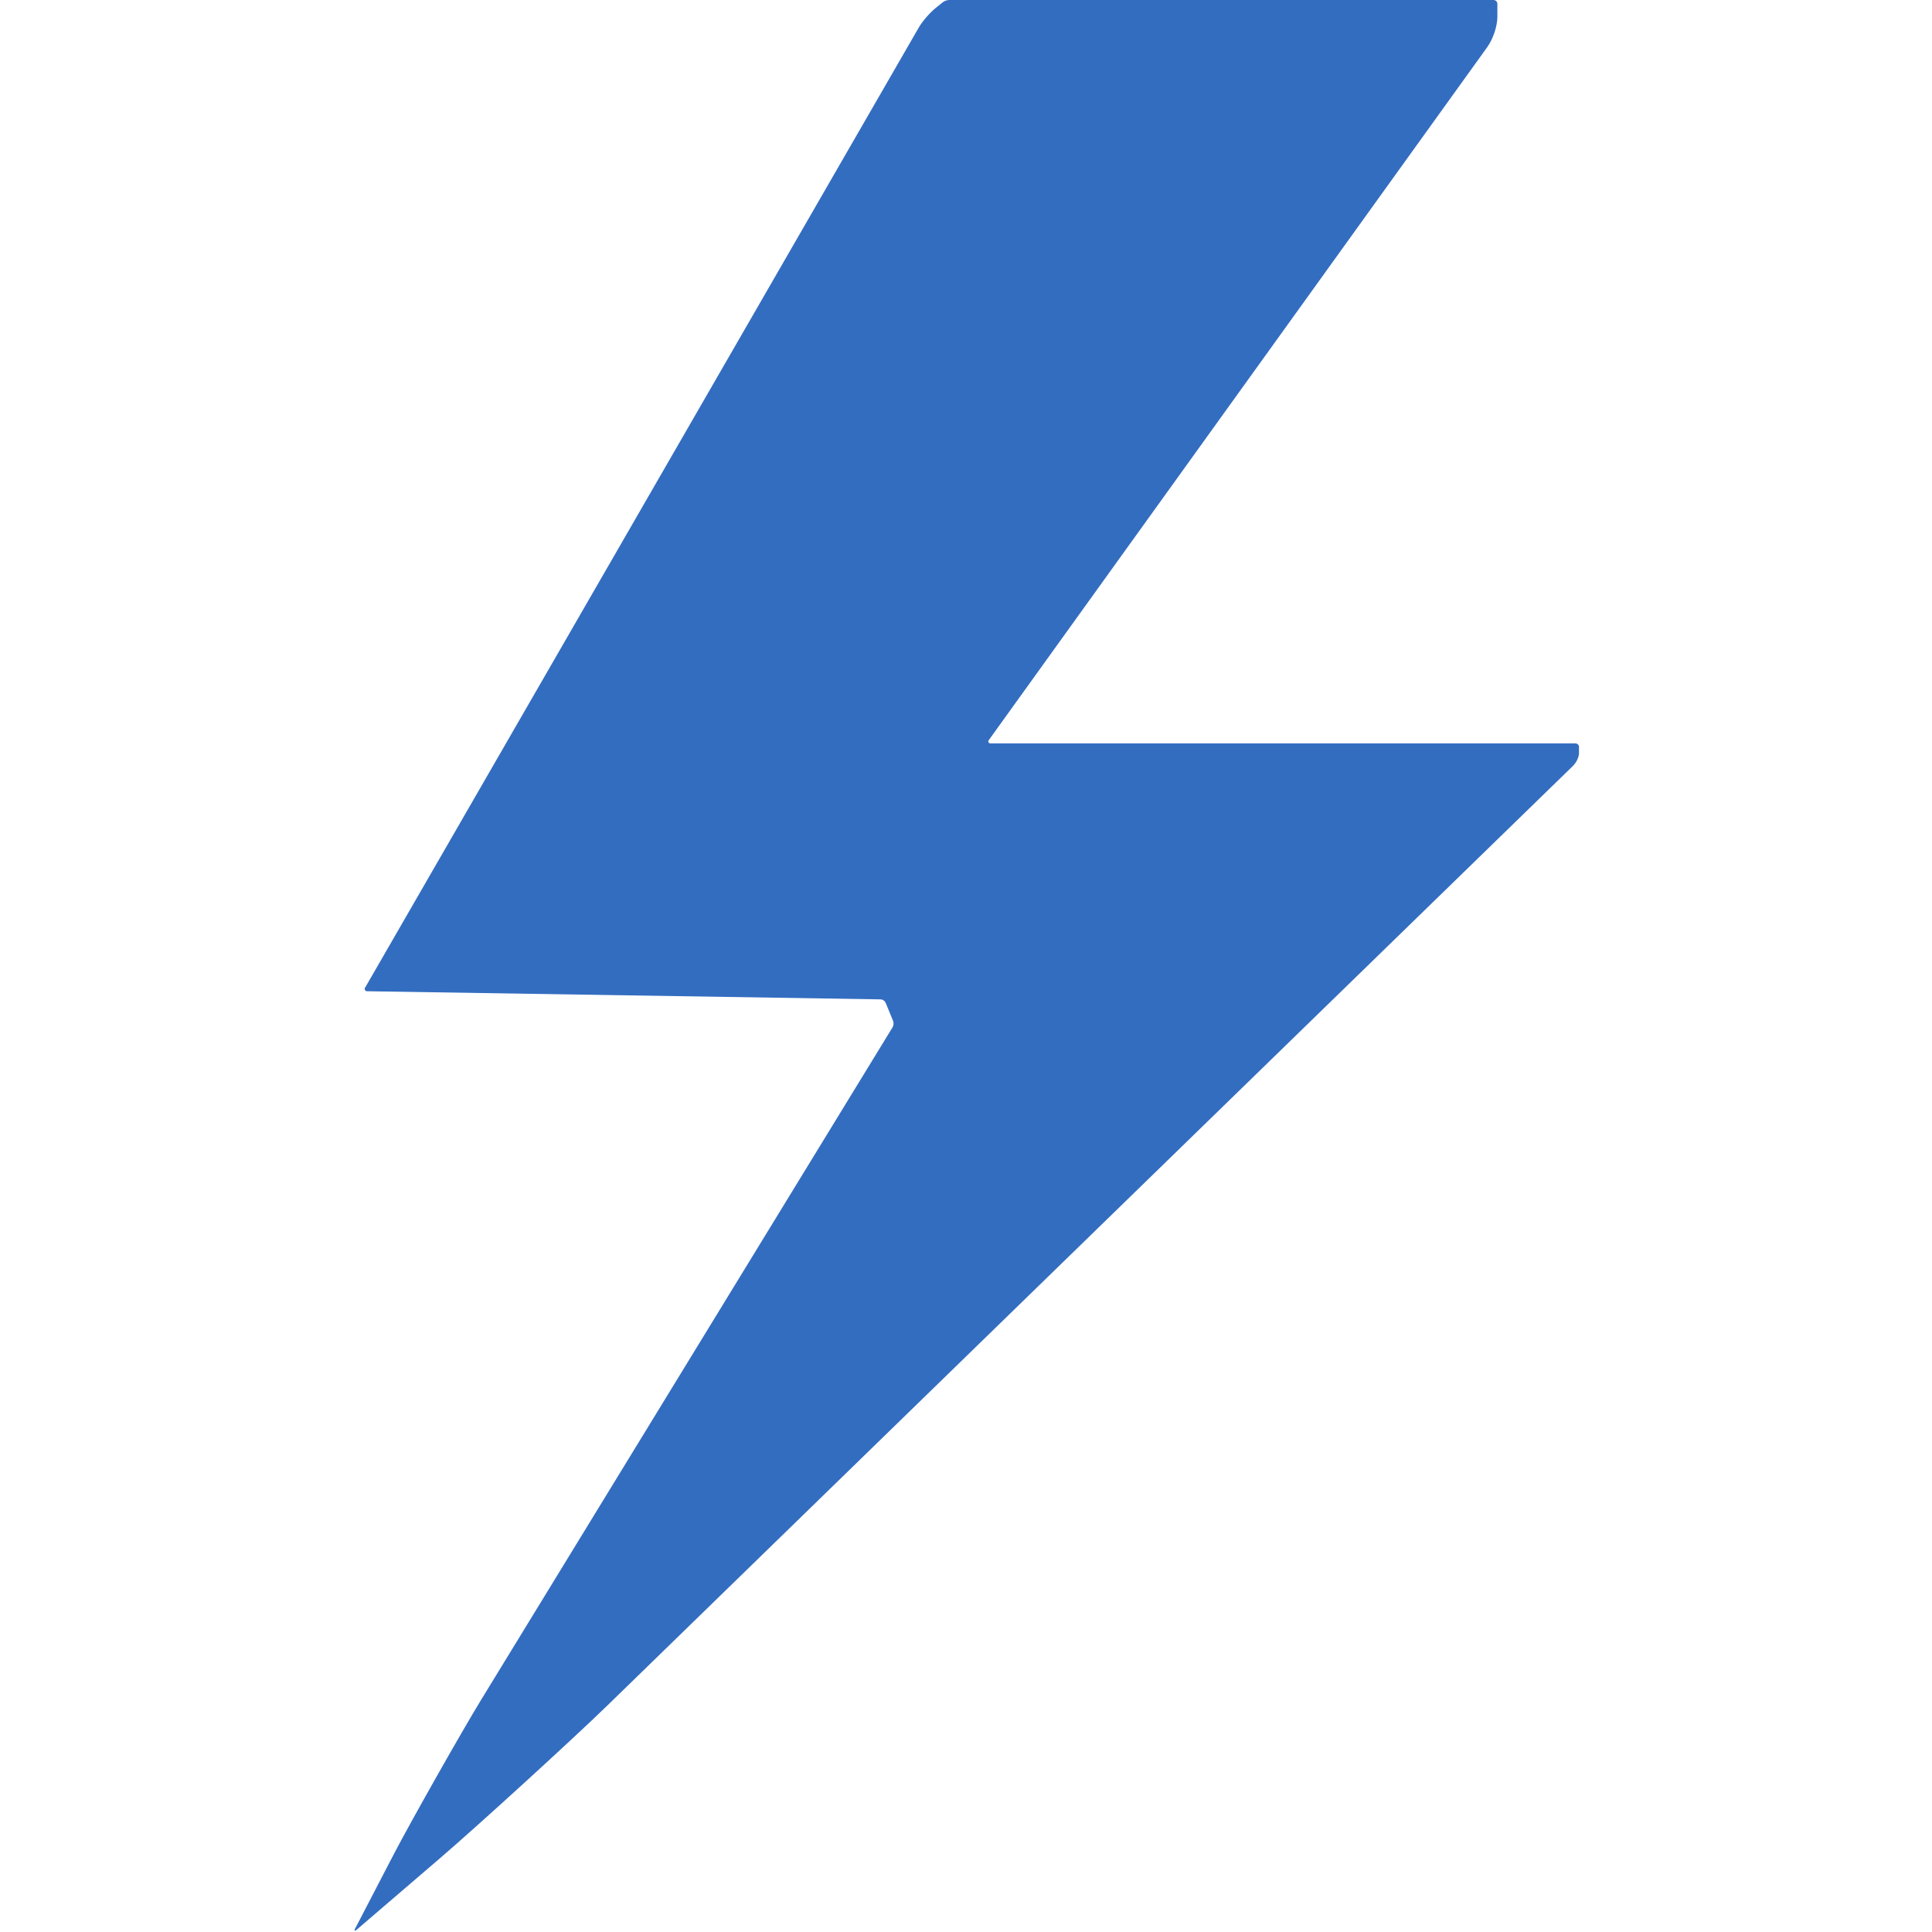 <svg xmlns="http://www.w3.org/2000/svg" xmlns:xlink="http://www.w3.org/1999/xlink" width="500" zoomAndPan="magnify" viewBox="0 0 375 375" height="500" preserveAspectRatio="xMidYMid meet" version="1.0"><defs><clipPath id="e38e8ba946"><path d="M 68.488 0 L 306.953 0 L 306.953 375 L 68.488 375 Z M 68.488 0 " clip-rule="nonzero"/></clipPath><clipPath id="d4eb8e291d"><path d="M 289.891 0 L 184.281 0 C 183.797 0 183.328 0.168 182.949 0.473 L 181.551 1.602 C 180.496 2.453 179.012 4.172 178.383 5.262 L 70.848 191.734 C 70.77 191.871 70.77 192.039 70.848 192.172 C 70.922 192.309 71.066 192.395 71.223 192.398 L 170.883 193.977 C 171.336 193.984 171.746 194.262 171.918 194.68 L 173.328 198.105 C 173.508 198.539 173.469 199.035 173.223 199.438 L 93.422 329.875 C 89.578 336.16 79.789 353.461 76.426 359.918 L 68.836 374.523 C 68.805 374.586 68.82 374.66 68.875 374.703 C 68.93 374.75 69.008 374.746 69.059 374.703 L 85.352 360.723 C 92.52 354.586 111.227 337.52 117.898 331.027 L 305.242 148.727 C 306.043 147.949 306.512 146.906 306.512 145.891 L 306.512 145.039 C 306.512 144.625 306.176 144.289 305.762 144.289 L 192.219 144.289 C 192.074 144.289 191.941 144.207 191.875 144.078 C 191.809 143.949 191.82 143.797 191.906 143.68 L 288.648 9.184 C 289.82 7.559 290.641 5.09 290.641 3.207 L 290.641 0.75 C 290.641 0.336 290.305 0 289.891 0 Z M 289.891 0 " clip-rule="nonzero"/></clipPath><clipPath id="81ae5afba3"><path d="M 0.641 0 L 238.719 0 L 238.719 374.879 L 0.641 374.879 Z M 0.641 0 " clip-rule="nonzero"/></clipPath><clipPath id="83c7be8596"><path d="M 221.891 0 L 116.281 0 C 115.797 0 115.328 0.168 114.949 0.473 L 113.551 1.602 C 112.496 2.453 111.012 4.172 110.383 5.262 L 2.848 191.734 C 2.77 191.871 2.77 192.039 2.848 192.172 C 2.922 192.309 3.066 192.395 3.223 192.398 L 102.883 193.977 C 103.336 193.984 103.746 194.262 103.918 194.68 L 105.328 198.105 C 105.508 198.539 105.469 199.035 105.223 199.438 L 25.422 329.875 C 21.578 336.16 11.789 353.461 8.426 359.918 L 0.836 374.523 C 0.805 374.586 0.82 374.66 0.875 374.703 C 0.93 374.75 1.008 374.746 1.059 374.703 L 17.352 360.723 C 24.52 354.586 43.227 337.52 49.898 331.027 L 237.242 148.727 C 238.043 147.949 238.512 146.906 238.512 145.891 L 238.512 145.039 C 238.512 144.625 238.176 144.289 237.762 144.289 L 124.219 144.289 C 124.074 144.289 123.941 144.207 123.875 144.078 C 123.809 143.949 123.82 143.797 123.906 143.68 L 220.648 9.184 C 221.82 7.559 222.641 5.09 222.641 3.207 L 222.641 0.75 C 222.641 0.336 222.305 0 221.891 0 Z M 221.891 0 " clip-rule="nonzero"/></clipPath><clipPath id="2e5f6b1a89"><rect x="0" width="239" y="0" height="375"/></clipPath></defs><g clip-path="url(#e38e8ba946)"><g clip-path="url(#d4eb8e291d)"><g transform="matrix(1, 0, 0, 1, 68, 0)"><g clip-path="url(#2e5f6b1a89)"><g clip-path="url(#81ae5afba3)"><g clip-path="url(#83c7be8596)"><path fill="#336dc0" d="M 0.488 0 L 238.48 0 L 238.48 375 L 0.488 375 Z M 0.488 0 " fill-opacity="1" fill-rule="nonzero"/></g></g></g></g></g></g></svg>